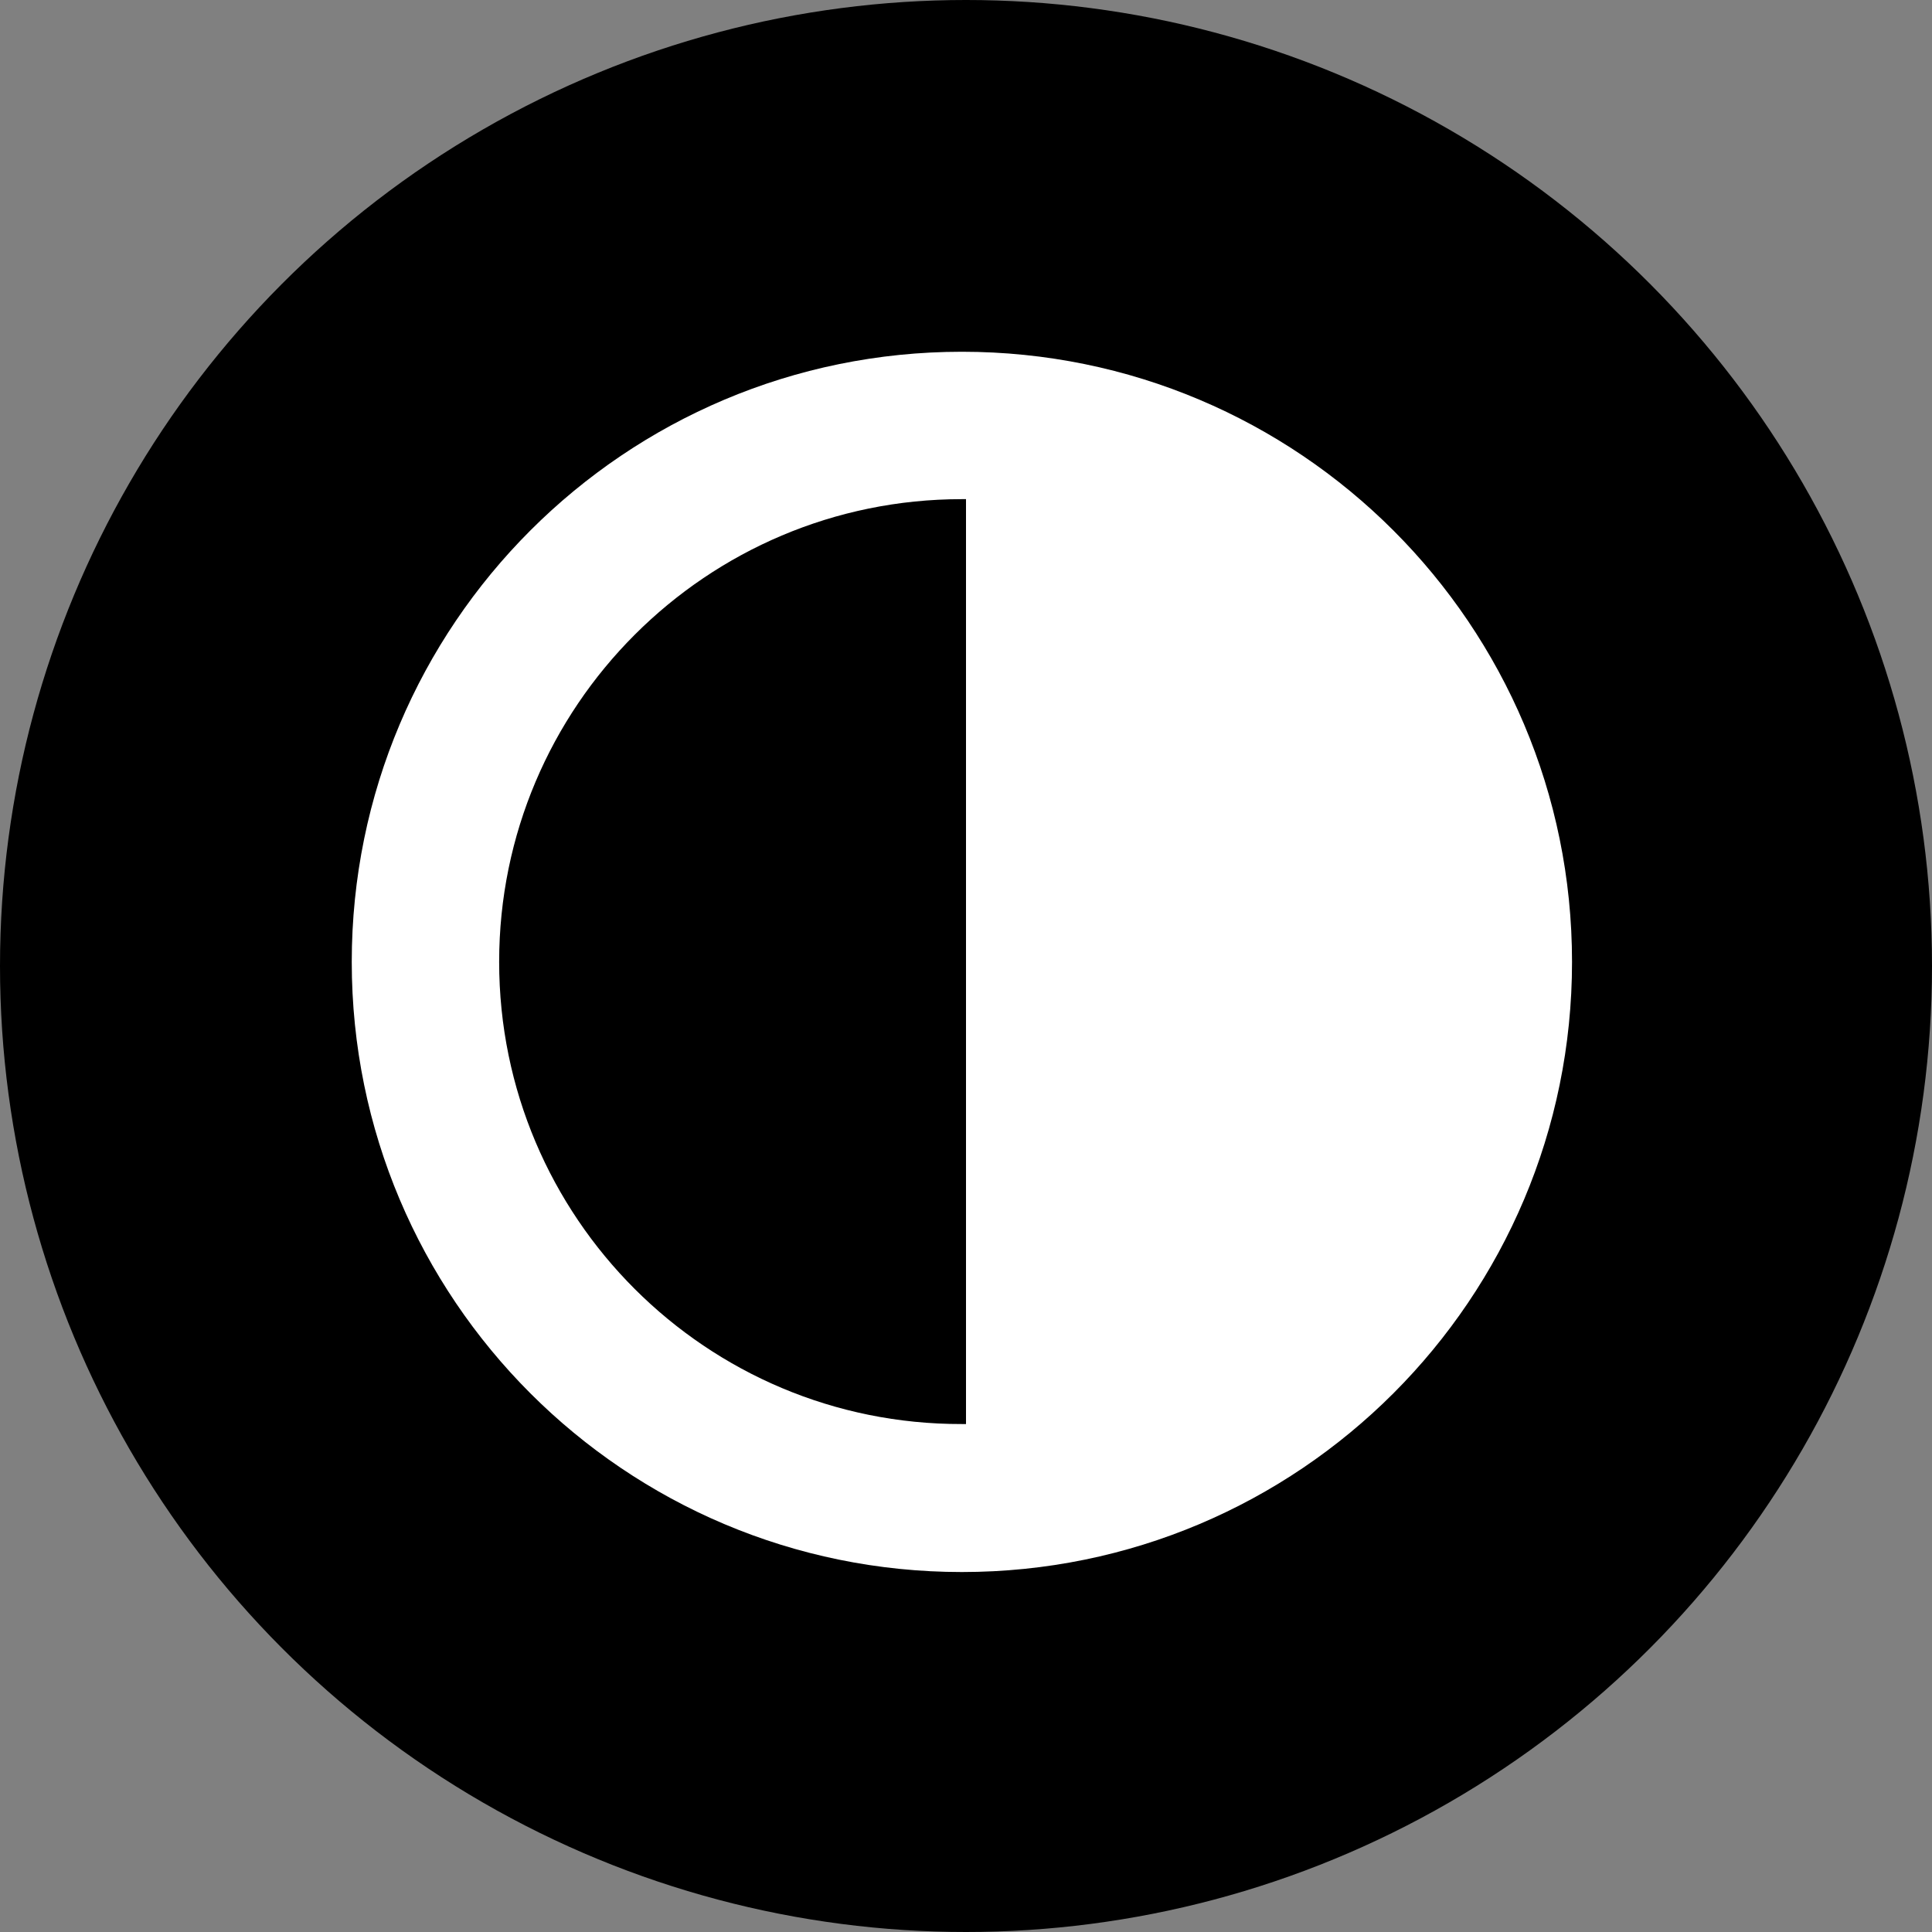 <?xml version="1.0" encoding="utf-8"?>
<!-- Generator: Adobe Illustrator 19.2.1, SVG Export Plug-In . SVG Version: 6.00 Build 0)  -->
<svg version="1.1" id="Laag_1" xmlns="http://www.w3.org/2000/svg" xmlns:xlink="http://www.w3.org/1999/xlink" x="0px" y="0px"
	 viewBox="0 0 329 329" style="enable-background:new 0 0 329 329;" xml:space="preserve">
<rect x="0" y="0" width="329" height="329" fill="#808080" stroke="none"/>
<style type="text/css">
	.st0{enable-background:new    ;}
	.st1{fill:#FFFFFF;}
</style>
<g id="vorm_1_1_" class="st0">
	<g id="vorm_1">
		<g>
			<circle cx="164.5" cy="164.5" r="164.5"/>
		</g>
	</g>
</g>
<g id="vorm_2_1_" class="st0">
	<g id="vorm_2">
		<g>
			<path class="st1" d="M163.8,59.9c-57.4,0-103.9,46.5-103.9,103.9s46.5,103.9,103.9,103.9s103.9-46.5,103.9-103.9
				S221.2,59.9,163.8,59.9z M85,163.8c0-43.5,35.3-78.8,78.8-78.8c0.2,0,0.5,0,0.7,0v157.5c-0.2,0-0.5,0-0.7,0
				C120.3,242.6,85,207.3,85,163.8z"/>
		</g>
	</g>
</g>
</svg>
